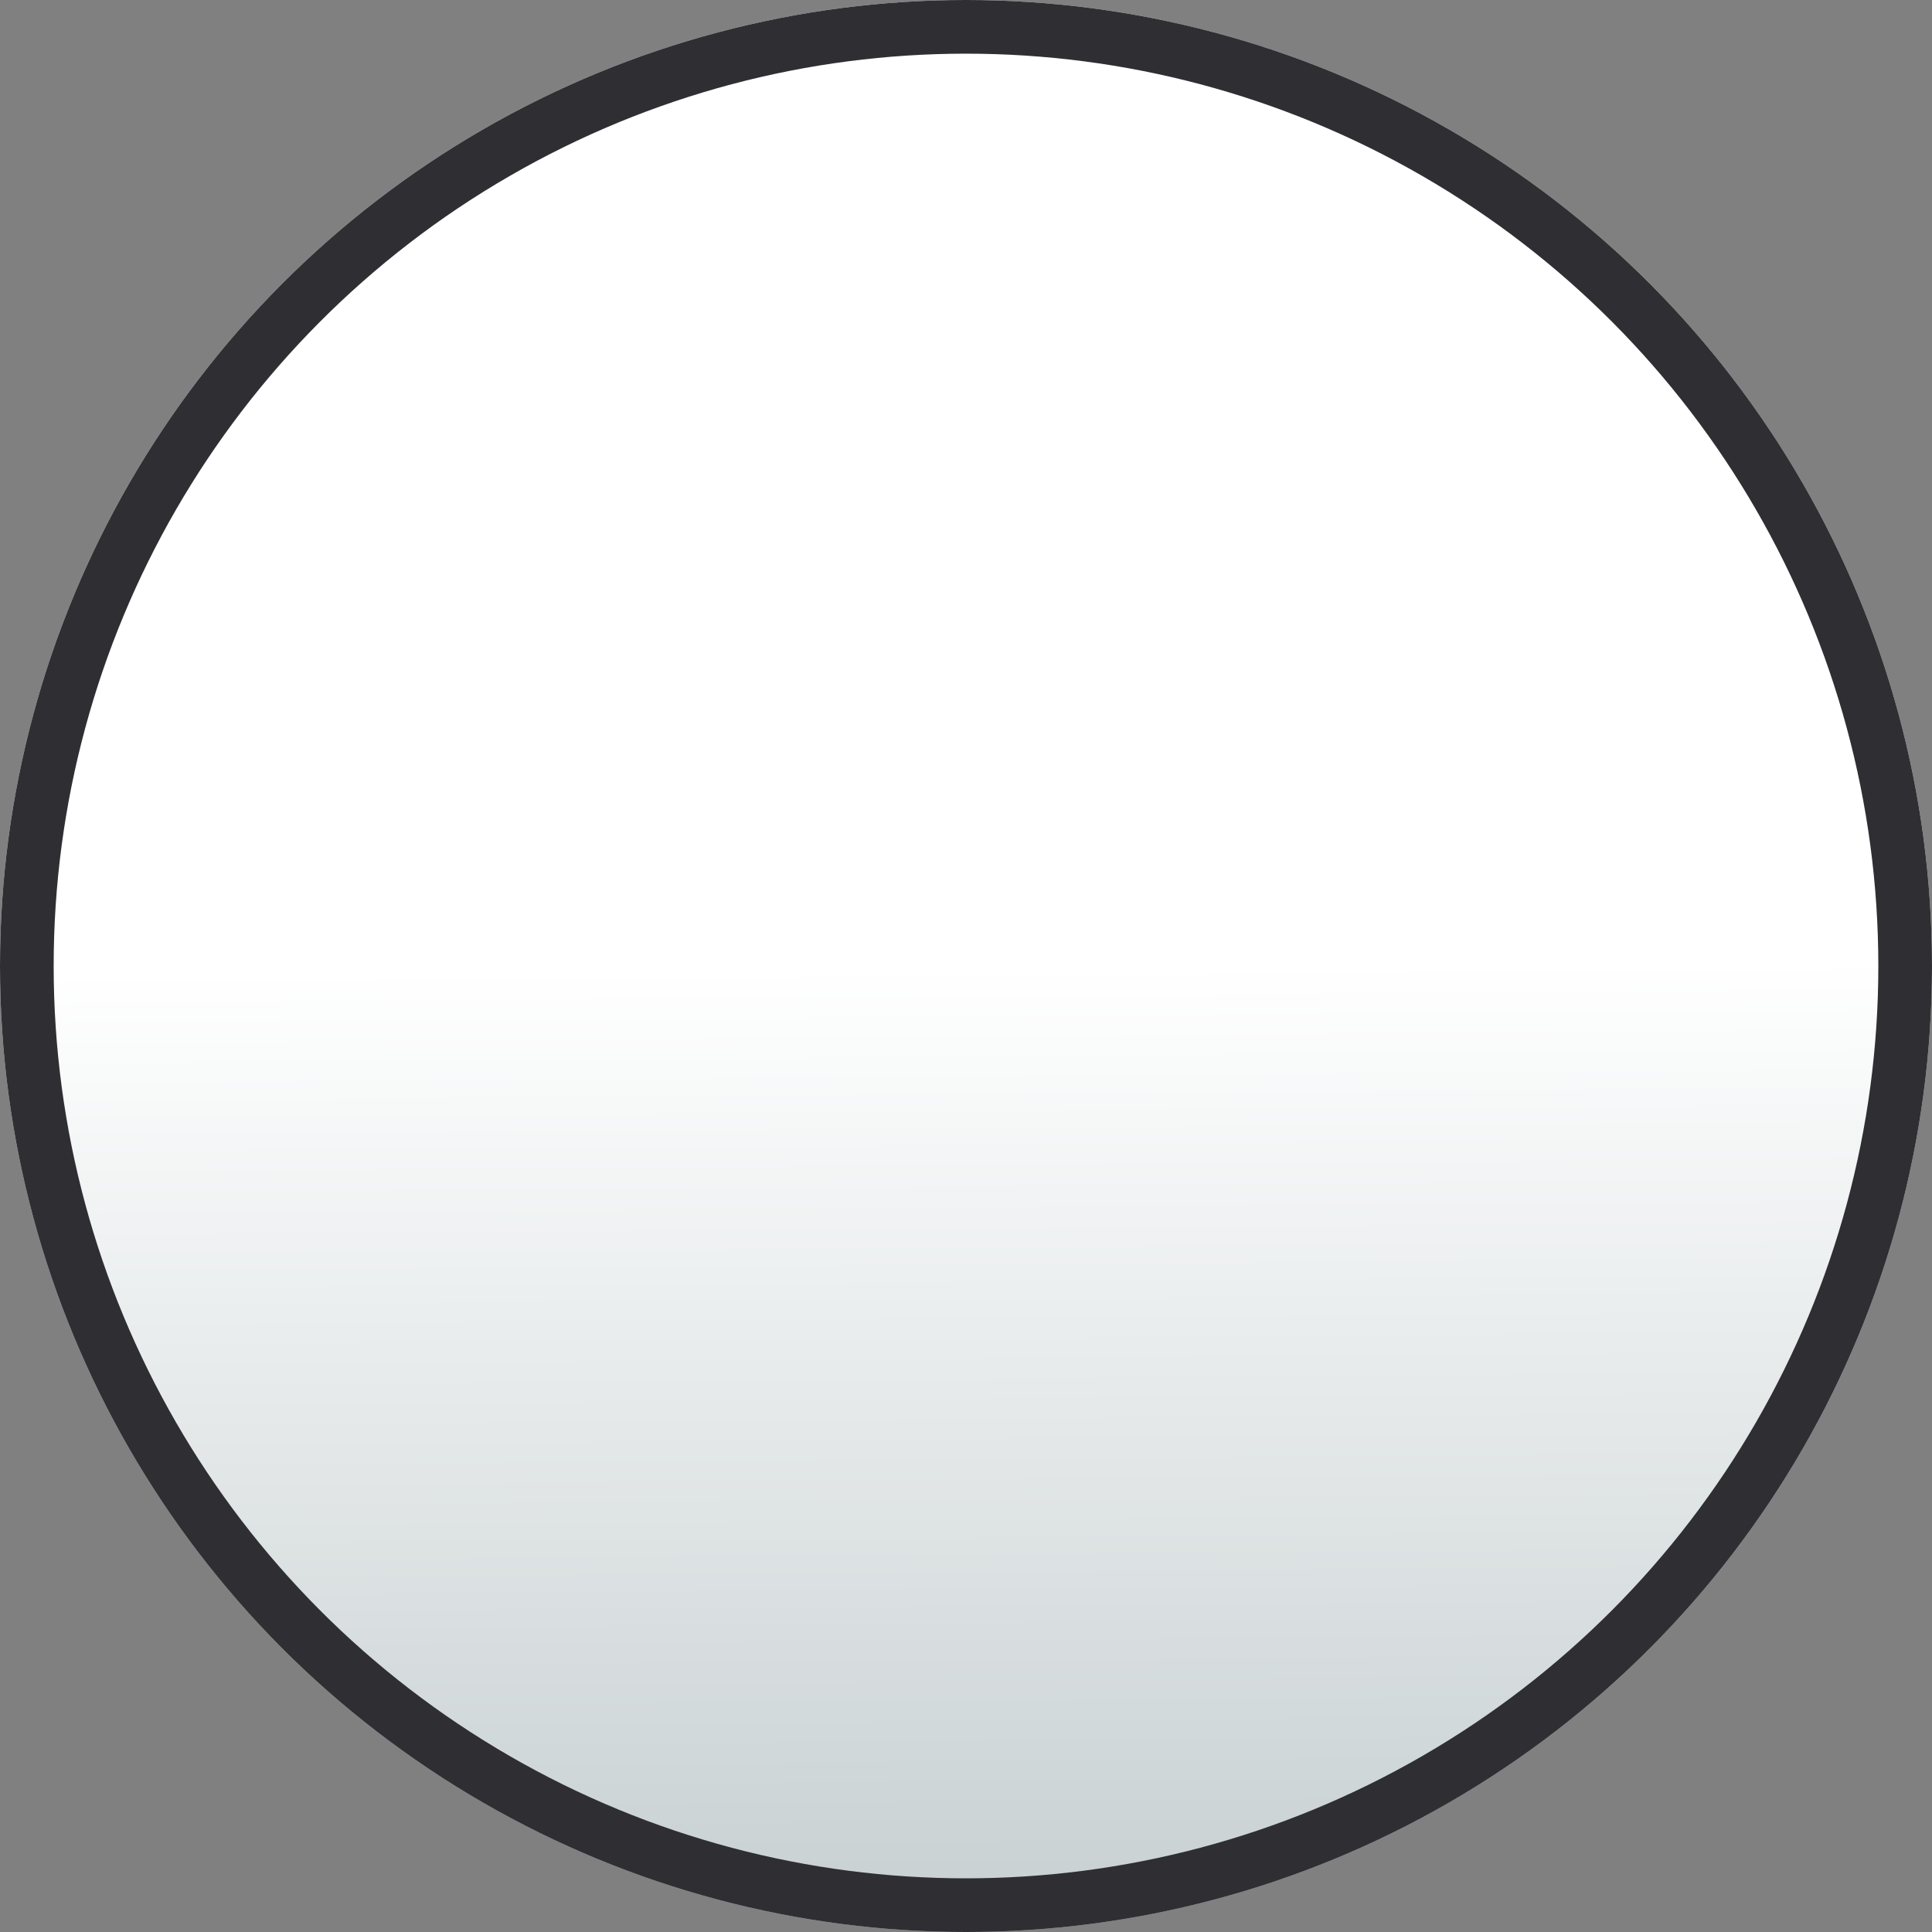 <svg xmlns="http://www.w3.org/2000/svg" xmlns:xlink="http://www.w3.org/1999/xlink" width="36" height="36" viewBox="0 0 36 36"><rect x="0" y="0" width="36" height="36" fill="#808080" stroke="none"/><defs><linearGradient id="a" x1="0.485" y1="0.5" x2="0.5" y2="2.515" gradientUnits="objectBoundingBox"><stop offset="0" stop-color="#fff"/><stop offset="1" stop-color="#193c44"/></linearGradient></defs><g stroke="#2e2e33" stroke-miterlimit="10" stroke-width="1" fill="url(#a)"><circle cx="18" cy="18" r="18" stroke="none"/><circle cx="18" cy="18" r="17.5" fill="none"/></g></svg>